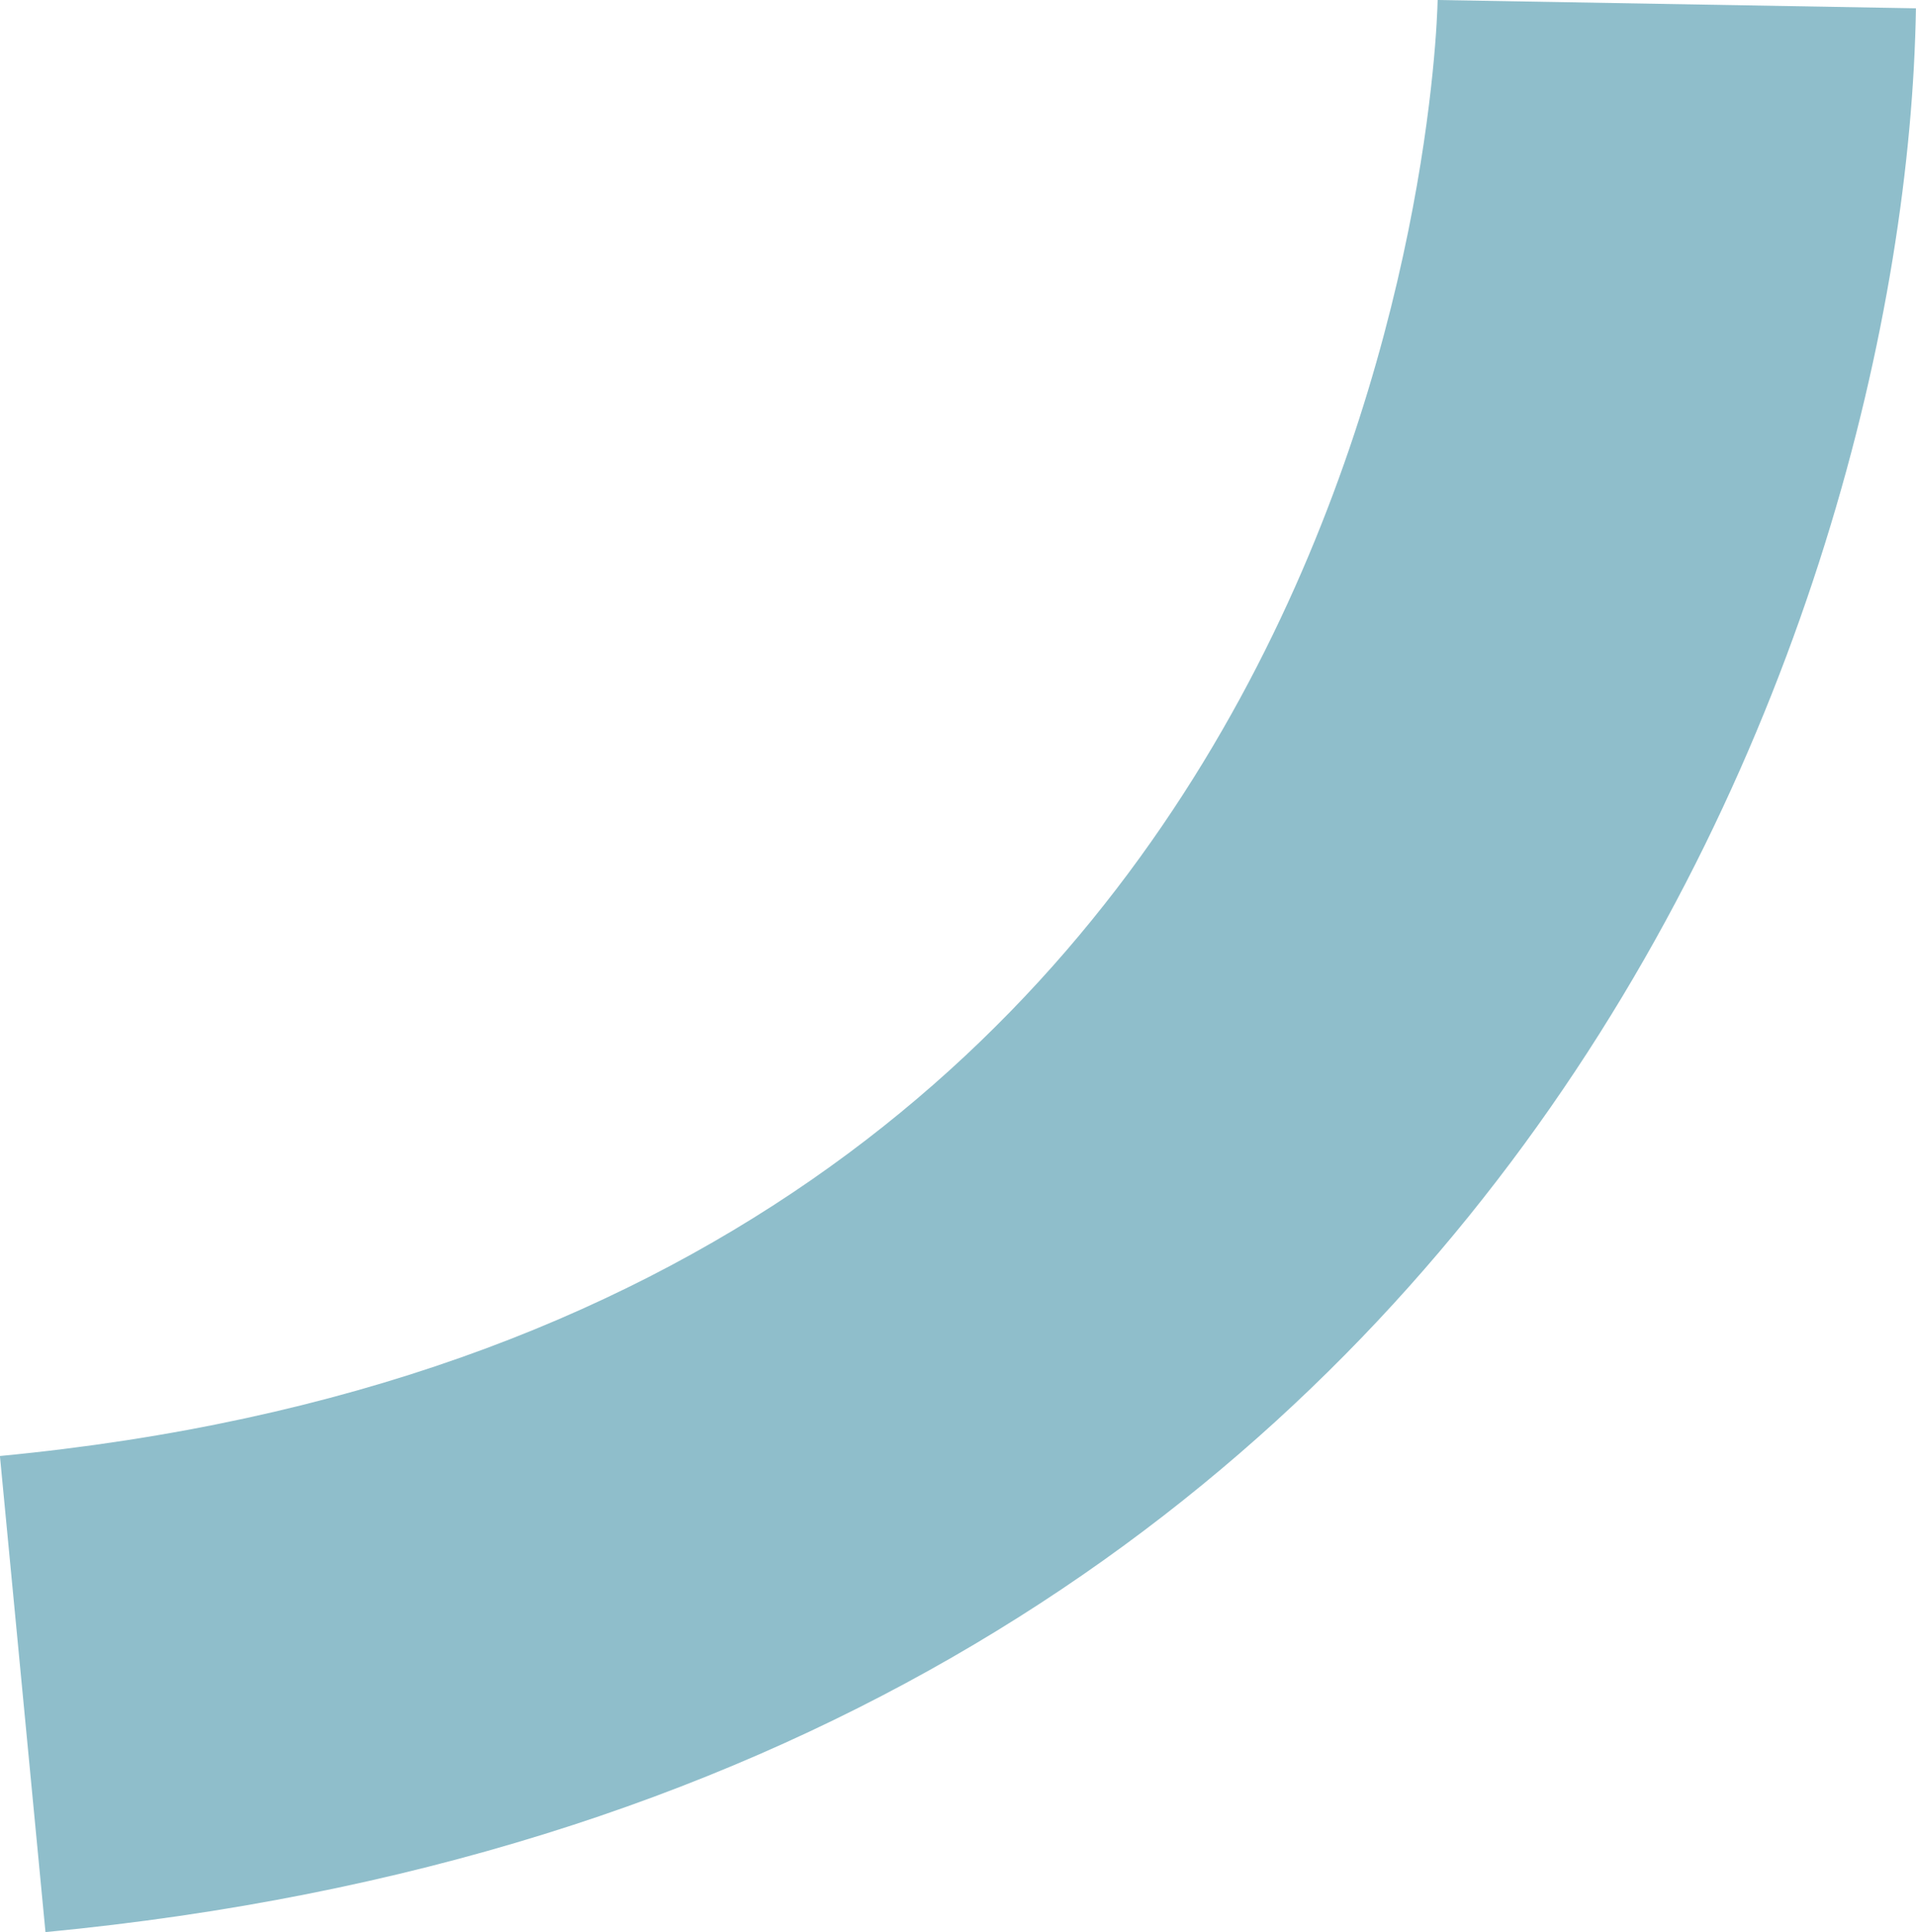 <svg xmlns="http://www.w3.org/2000/svg" width="52.078" height="52.518" viewBox="0 0 52.078 52.518"><path d="M9132.9,14686.352l-13-.226c.254-16.428,11.206-48.5,50.84-52.292l1.238,12.941C9134.163,14650.394,9132.93,14684.885,9132.9,14686.352Z" transform="translate(9171.976 14686.352) rotate(180)" fill="#8fbecb"/></svg>
